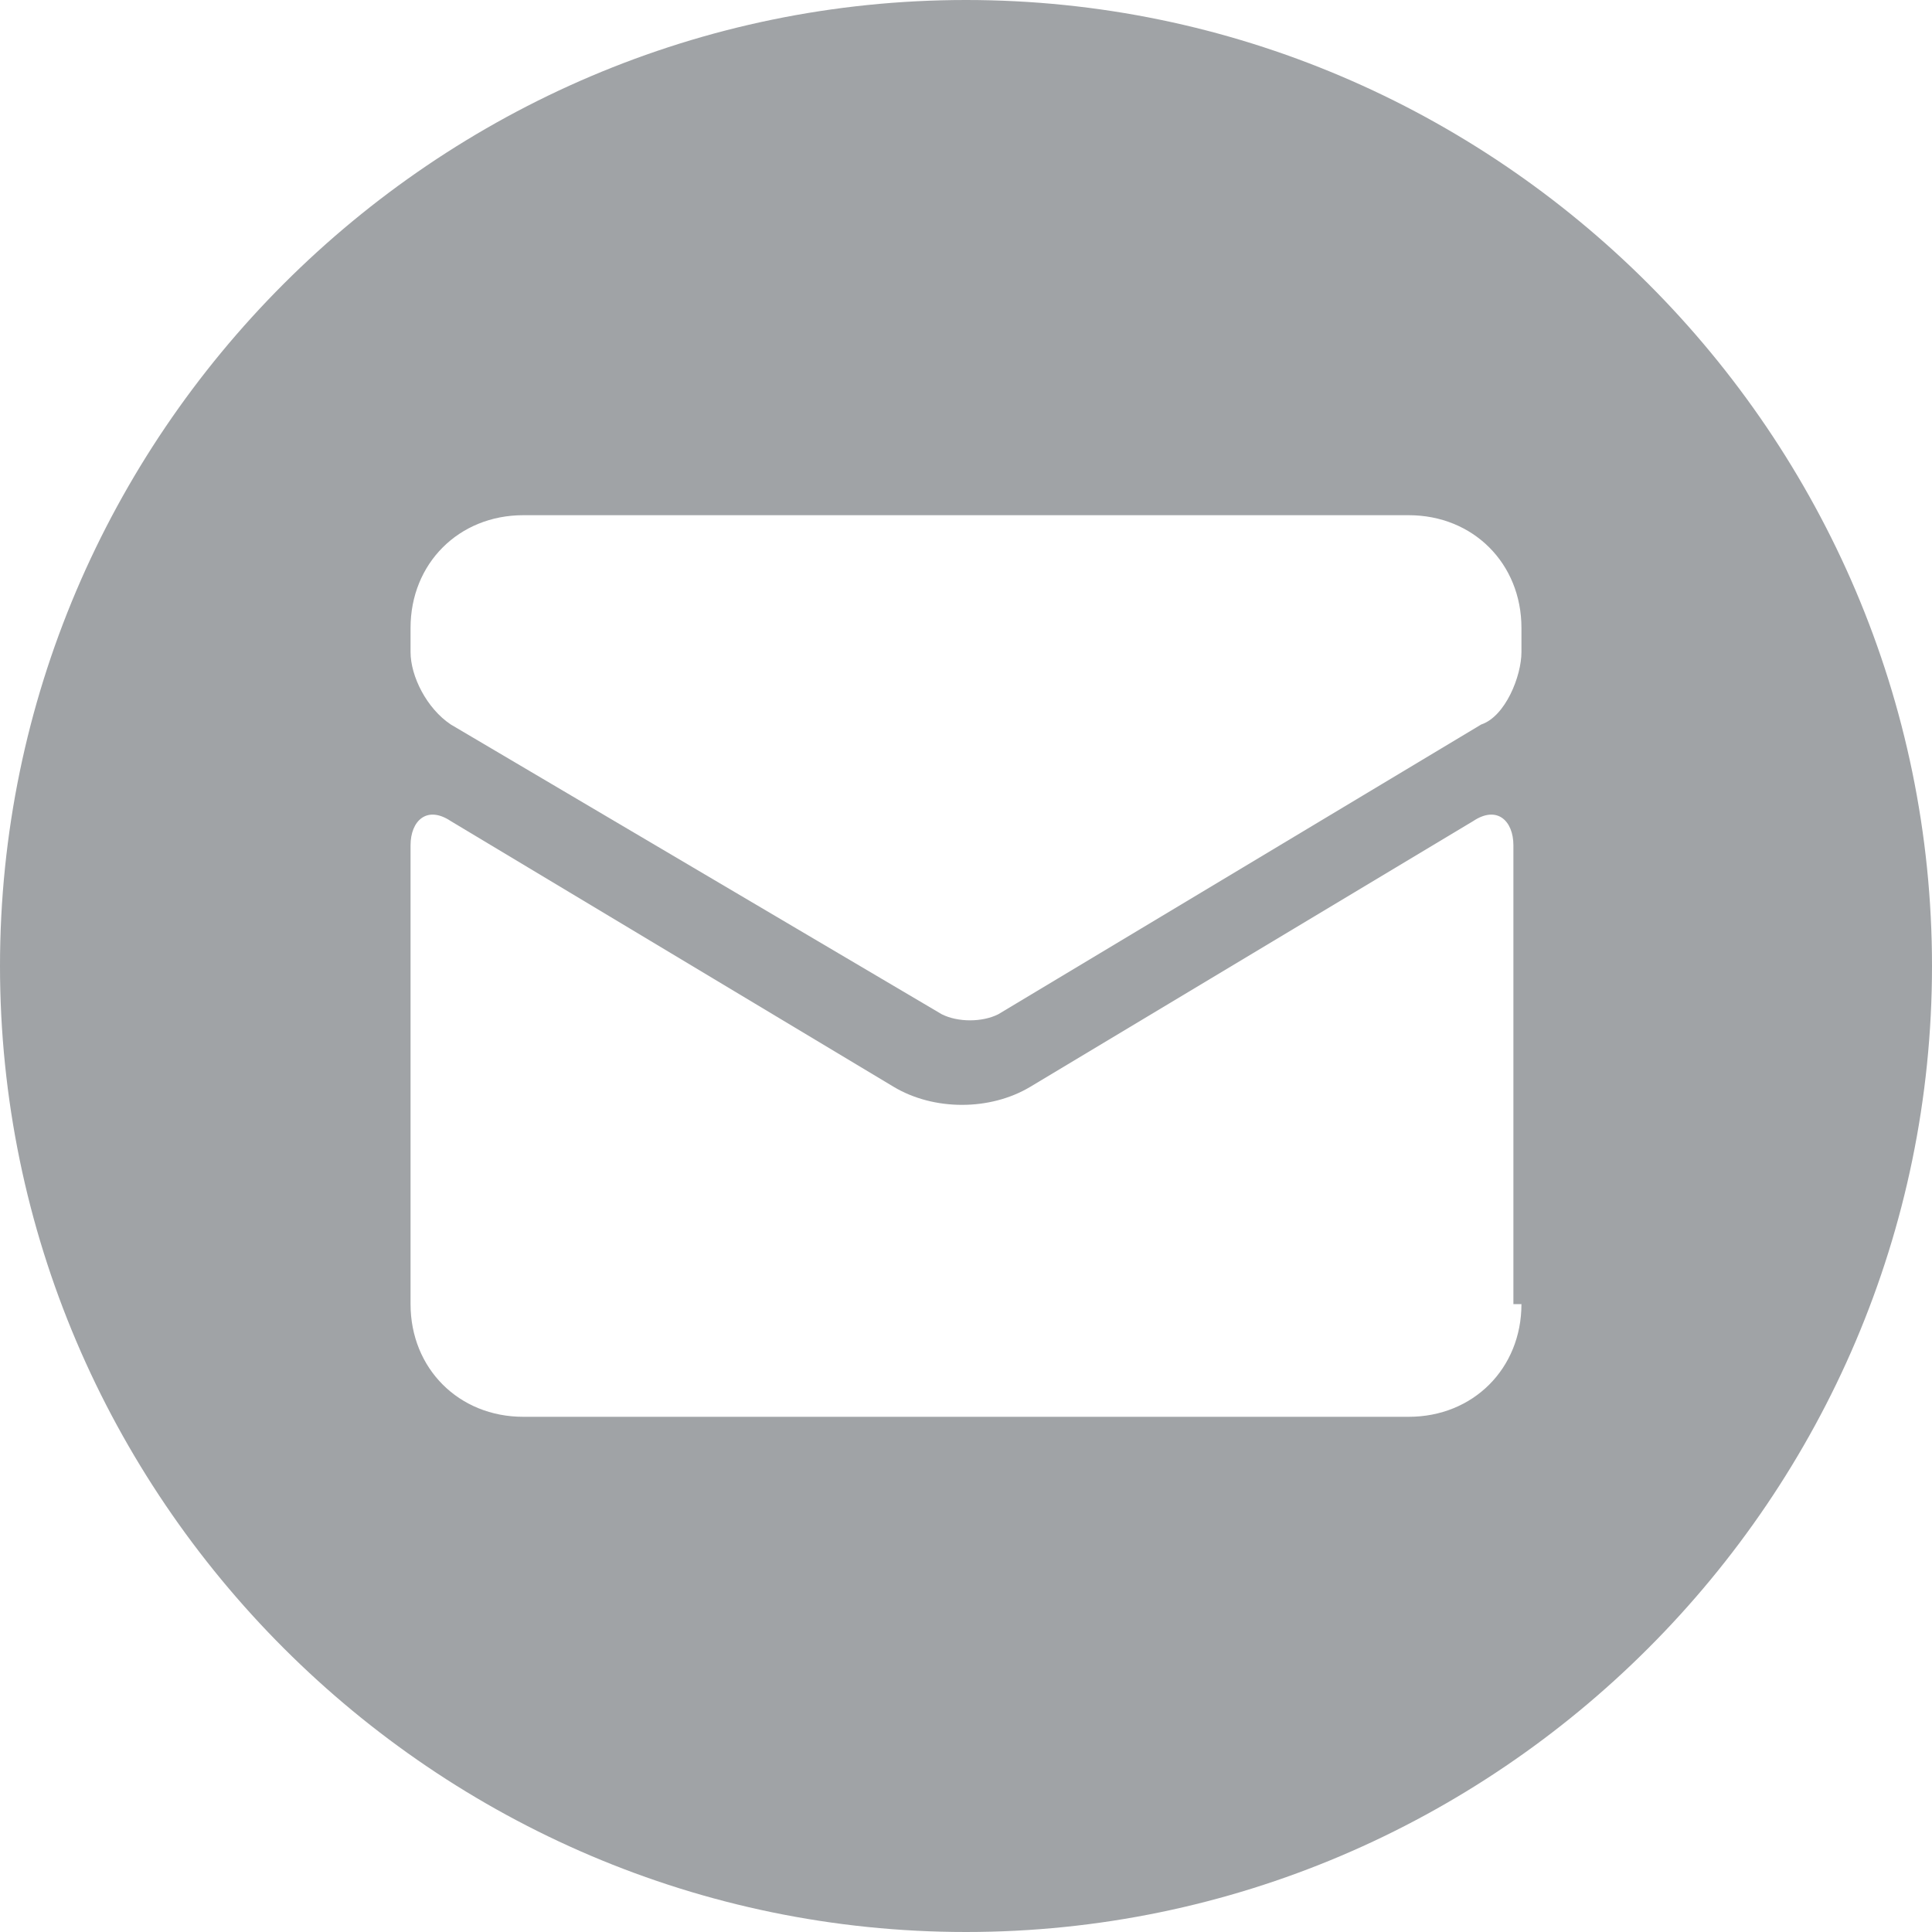 <?xml version="1.0" encoding="utf-8"?>
<!-- Generator: Adobe Illustrator 22.0.0, SVG Export Plug-In . SVG Version: 6.00 Build 0)  -->
<svg version="1.1" id="Livello_1" xmlns="http://www.w3.org/2000/svg" xmlns:xlink="http://www.w3.org/1999/xlink" x="0px" y="0px"
	 viewBox="0 0 24 24" style="enable-background:new 0 0 24 24;" xml:space="preserve">
<style type="text/css">
	.st0{fill:#A0A3A6;}
</style>
<title  id="at-svg-email-13">Email</title>
<path class="st0" d="M12,0C5.4,0,0,5.4,0,12s5.4,12,12,12s12-5.4,12-12S18.6,0,12,0z M18.9,16.2L18.9,16.2c0,0.8-0.6,1.4-1.4,1.4
	h-11c-0.8,0-1.4-0.6-1.4-1.4v-5.7c0-0.3,0.2-0.5,0.5-0.3l5.5,3.3c0.5,0.3,1.2,0.3,1.7,0l5.5-3.3c0.3-0.2,0.5,0,0.5,0.3V16.2z
	 M18.9,8.1c0,0.3-0.2,0.8-0.5,0.9l-6,3.6c-0.2,0.1-0.5,0.1-0.7,0L5.6,9C5.3,8.8,5.1,8.4,5.1,8.1V7.8c0-0.8,0.6-1.4,1.4-1.4h11
	c0.8,0,1.4,0.6,1.4,1.4V8.1z"/>
</svg>
